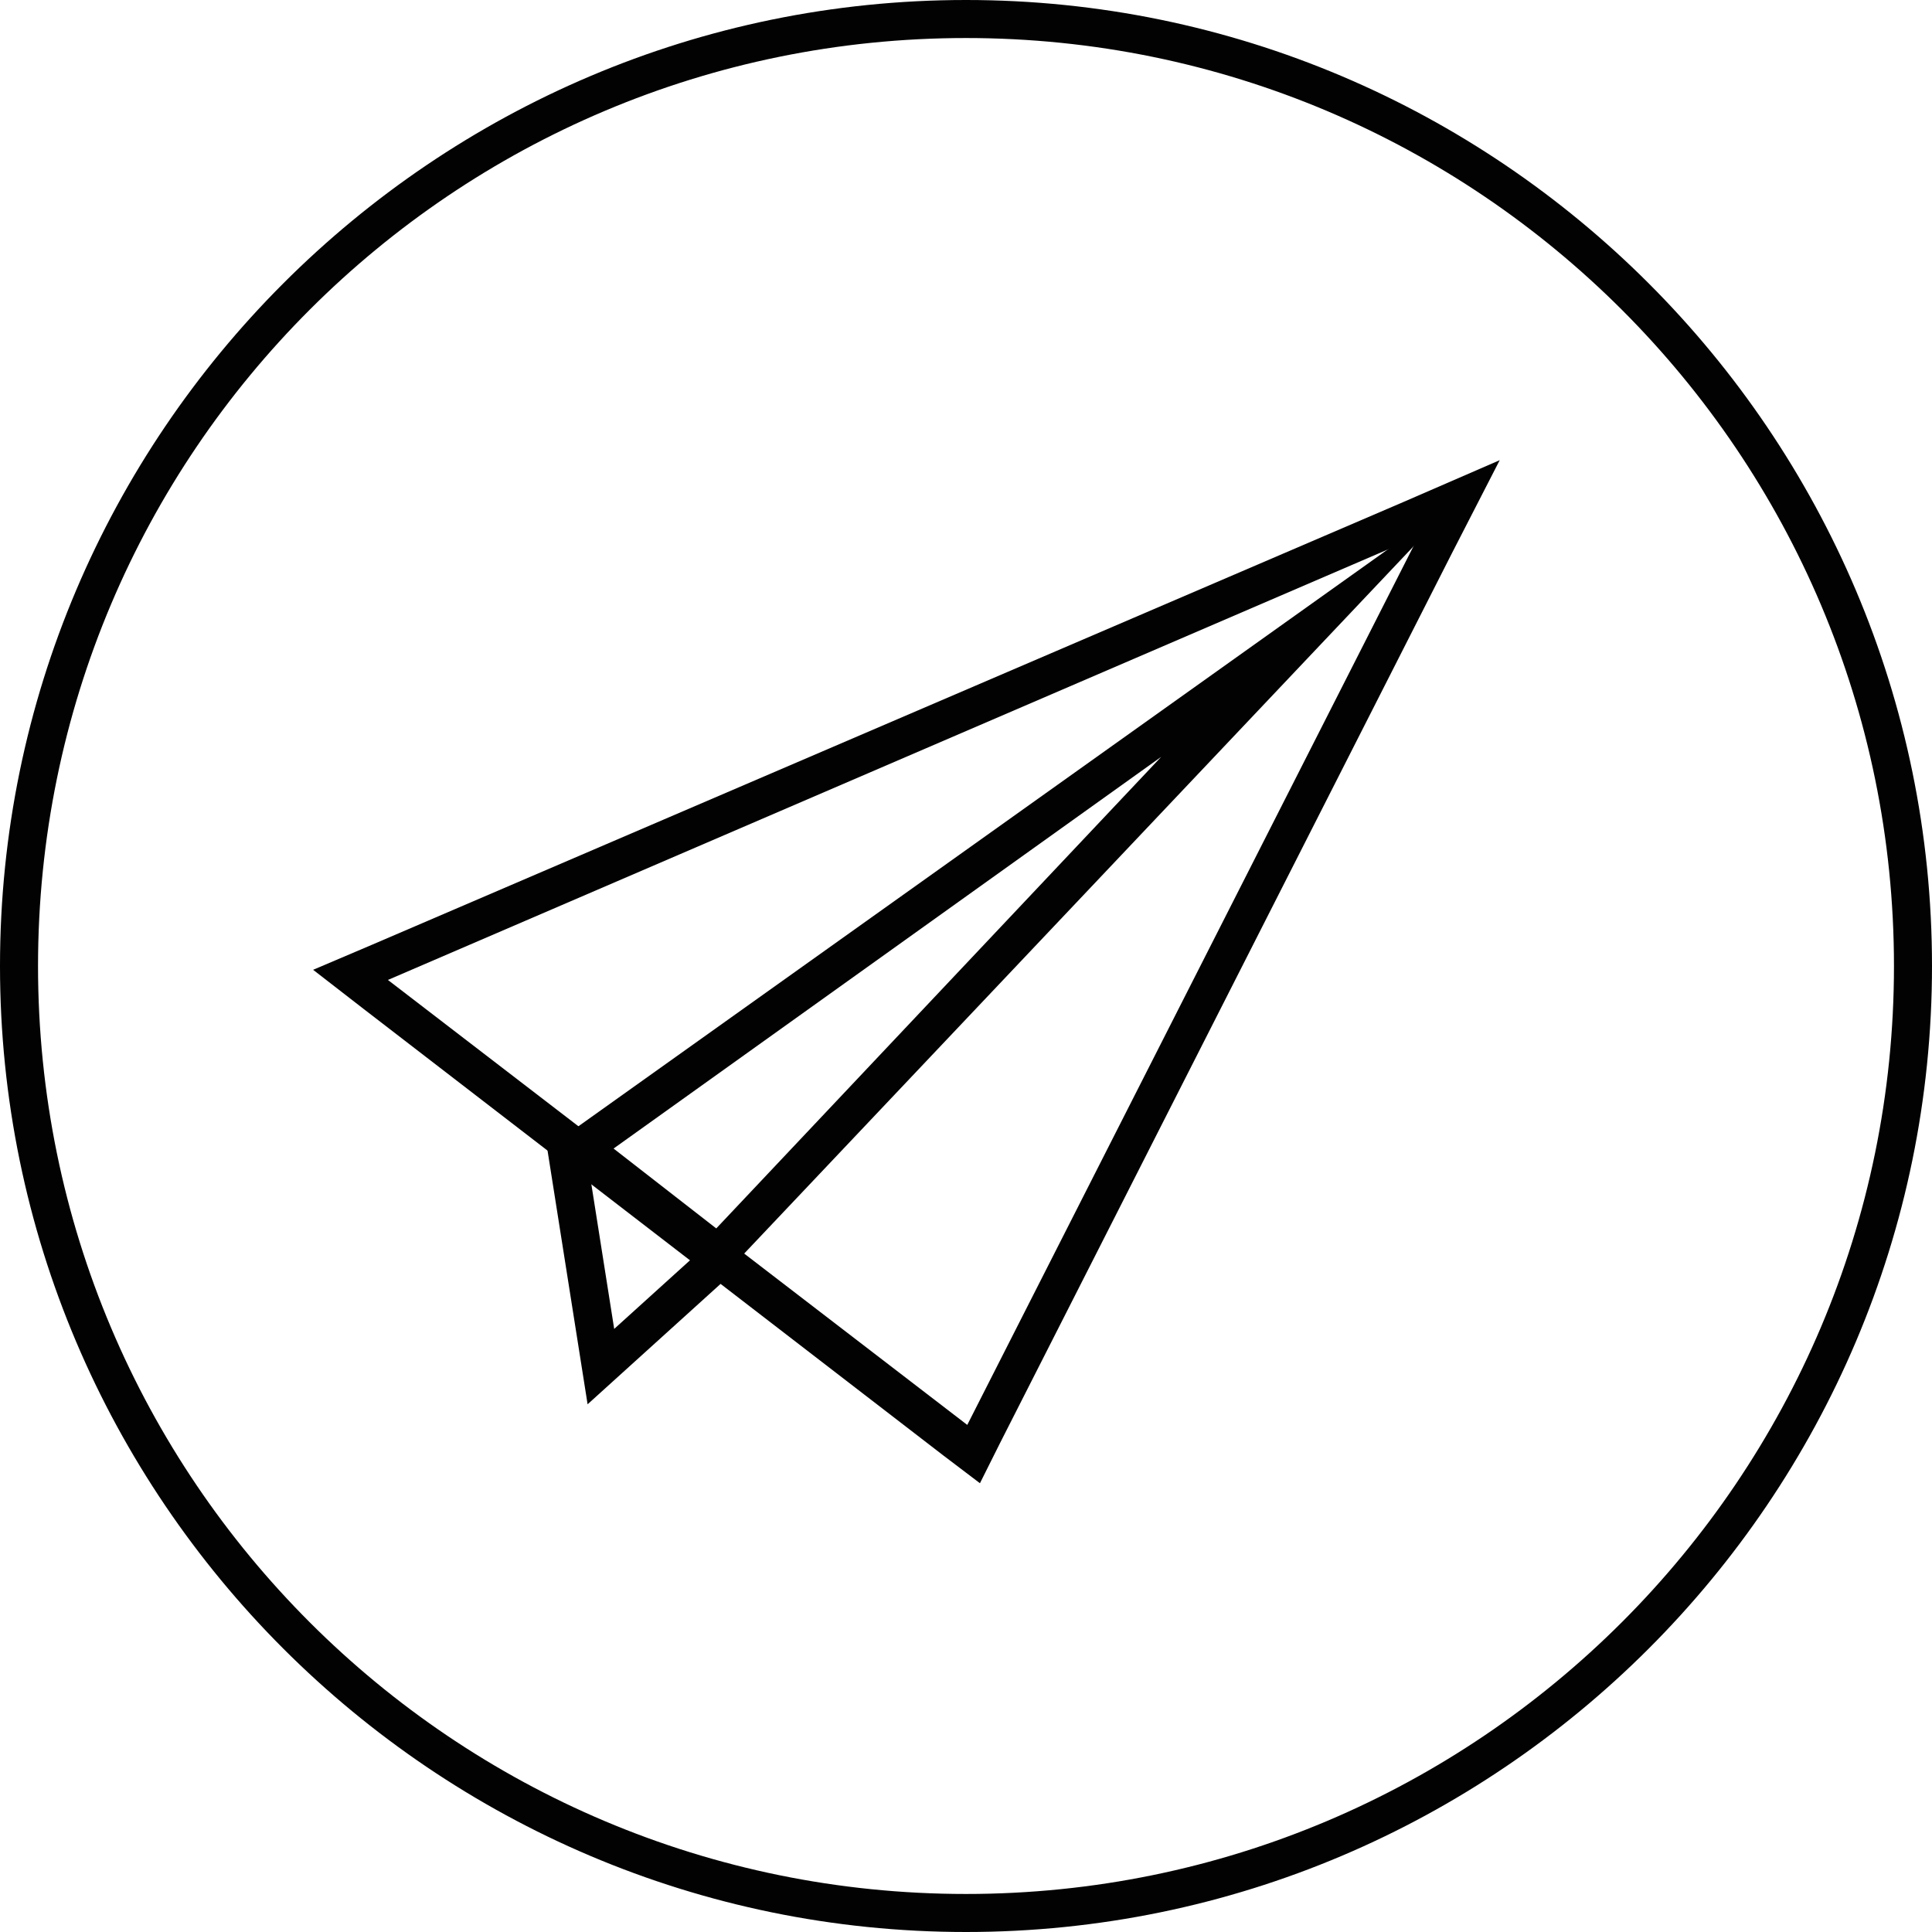 <?xml version="1.0" encoding="utf-8"?>
<!-- Generator: Adobe Illustrator 24.1.0, SVG Export Plug-In . SVG Version: 6.00 Build 0)  -->
<svg version="1.1" id="Vrstva_1" xmlns="http://www.w3.org/2000/svg" xmlns:xlink="http://www.w3.org/1999/xlink" x="0px" y="0px"
	 viewBox="0 0 152.4 152.4" style="enable-background:new 0 0 152.4 152.4;" xml:space="preserve">
<style type="text/css">
	.st0{fill:#020203;}
	.st1{fill:none;stroke:#020203;stroke-width:3;stroke-linecap:square;stroke-miterlimit:10;}
</style>
<g>
	<g>
		<path class="st0" d="M111.9,42.3l-35.6,70.1L30.6,77.3L111.9,42.3 M118.3,36.3l-7.6,3.3L29.4,74.5l-4.7,2l4,3.1l45.7,35.2l2.9,2.2
			l1.6-3.2l35.6-70.1L118.3,36.3L118.3,36.3z"/>
	</g>
	<g>
		<path class="st0" d="M91.6,59.7L56.5,96.9l-8.1-6.3L91.6,59.7 M115,39.4L43.3,90.5l13.4,10.5L115,39.4L115,39.4z"/>
	</g>
	<polyline class="st1" points="44.7,90.7 47.4,107.8 56.9,99.2 	"/>
</g>
<g>
	<path class="st0" d="M76.2,3c40.4,0,73.2,32.8,73.2,73.2s-32.8,73.2-73.2,73.2S3,116.7,3,76.2S35.8,3,76.2,3 M76.2,0
		C34.2,0,0,34.2,0,76.2s34.2,76.2,76.2,76.2s76.2-34.2,76.2-76.2S118.2,0,76.2,0L76.2,0z"/>
</g>
</svg>
